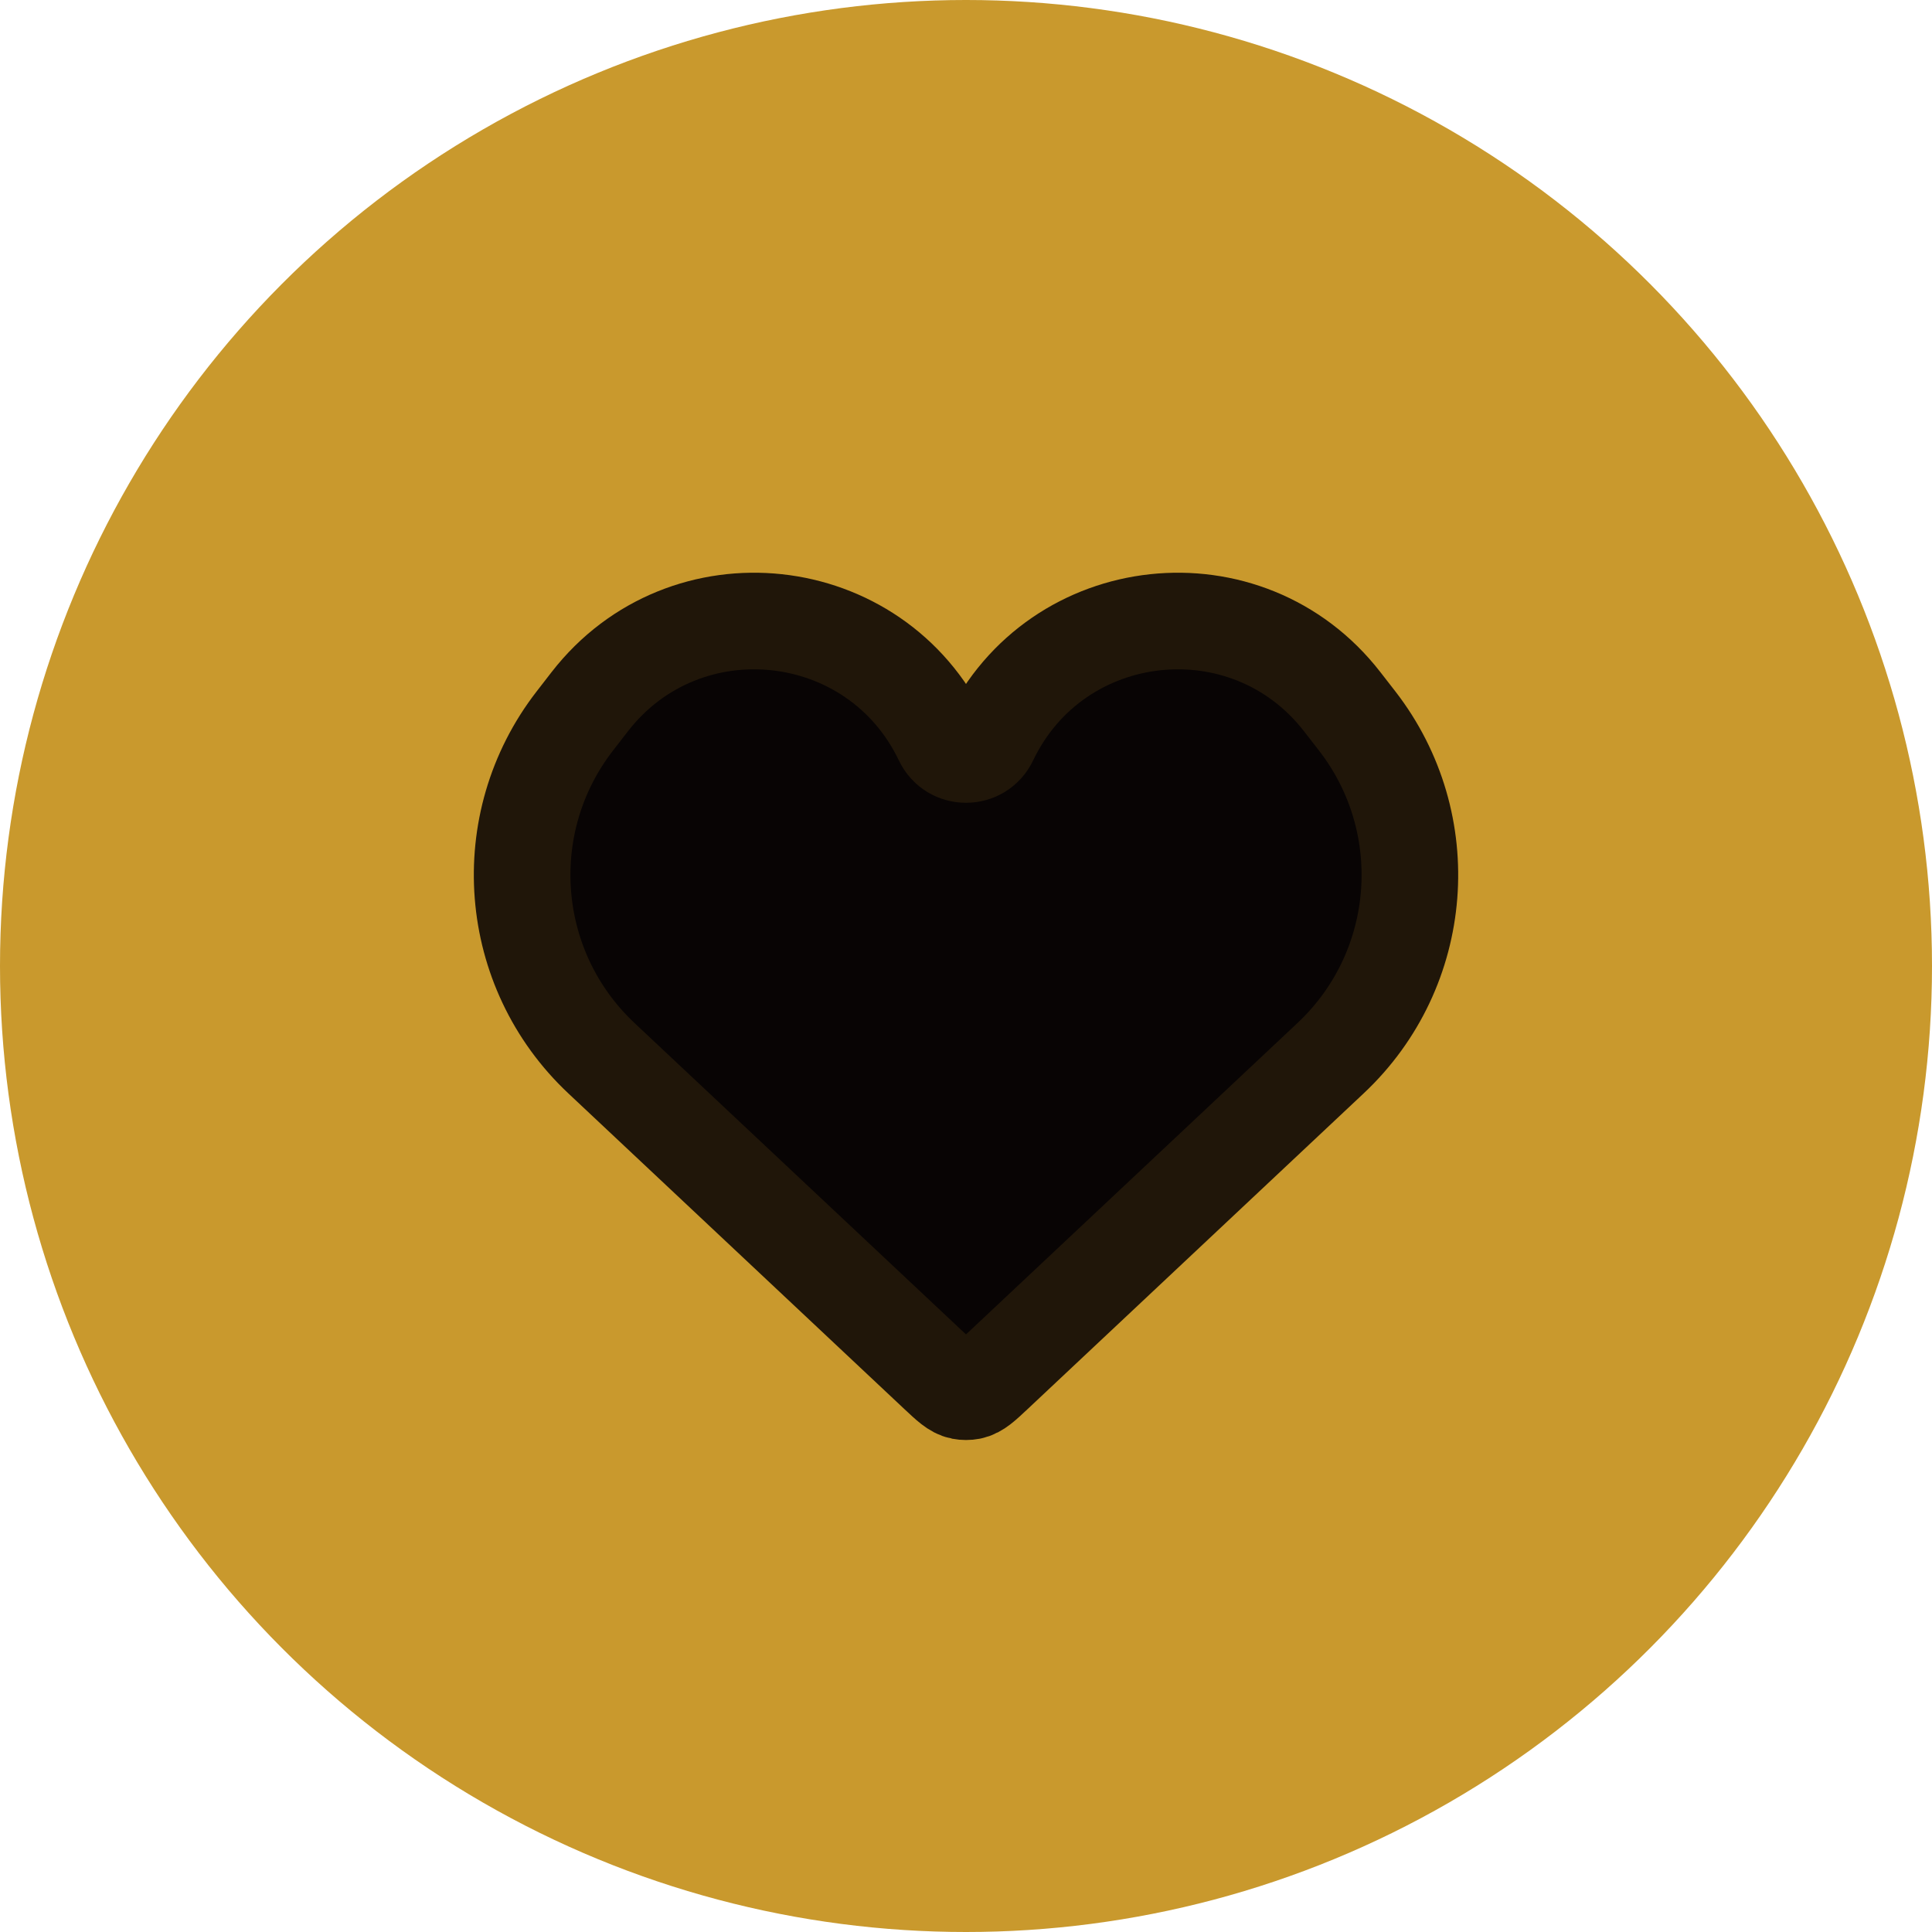 <svg width="40" height="40" viewBox="0 0 40 40" fill="none" xmlns="http://www.w3.org/2000/svg">
<circle cx="20" cy="20" r="20" fill="#C9992D"/>
<path d="M12.451 21.908L19.403 28.439C19.643 28.664 19.762 28.777 19.904 28.805C19.967 28.817 20.033 28.817 20.096 28.805C20.238 28.777 20.357 28.664 20.597 28.439L27.549 21.908C29.506 20.071 29.743 17.047 28.098 14.926L27.788 14.527C25.82 11.991 21.87 12.416 20.487 15.314C20.291 15.723 19.709 15.723 19.513 15.314C18.13 12.416 14.18 11.991 12.211 14.527L11.902 14.926C10.257 17.047 10.495 20.071 12.451 21.908Z" fill="#080404" stroke="#201609" stroke-width="2"/>
</svg>
